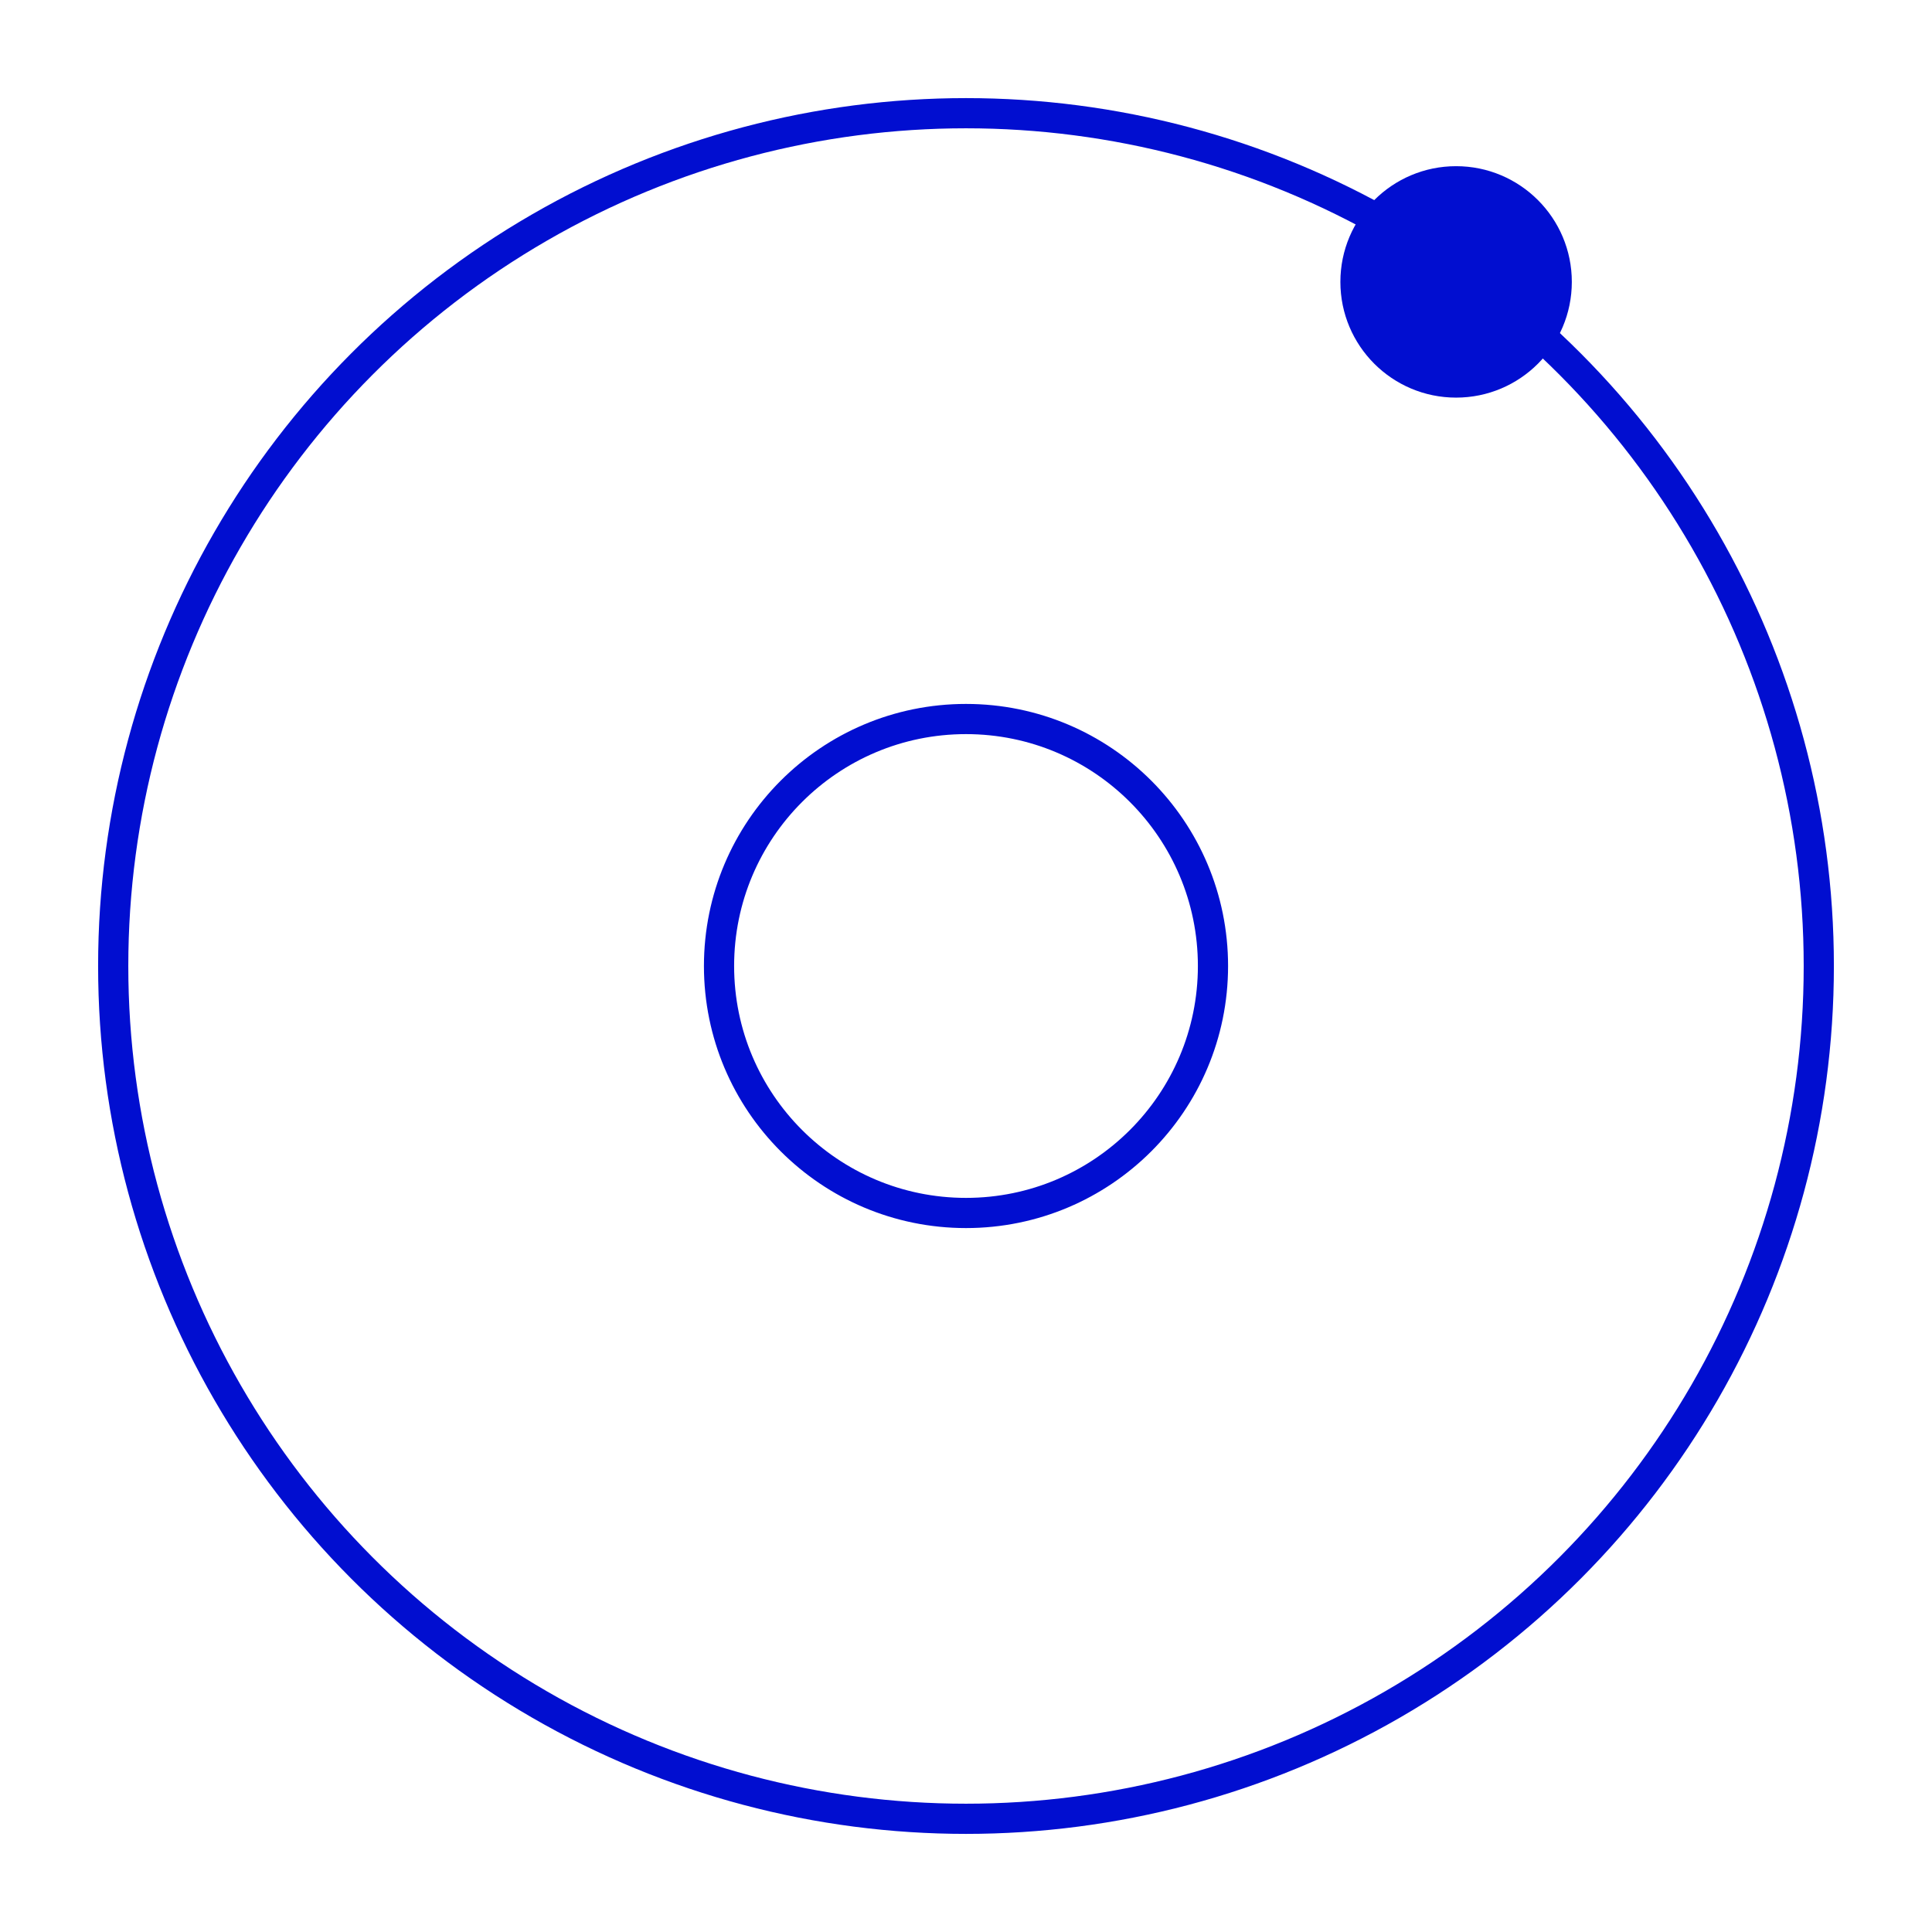 <svg xmlns="http://www.w3.org/2000/svg" width="512" height="512" viewBox="0 0 512 512" fill="none"><circle cx="256" cy="256" r="226" stroke="#010ED0" stroke-width="8"></circle><circle cx="385.882" cy="74.706" r="26.667" fill="#010ED0" stroke="#010ED0" stroke-width="8"></circle><circle cx="256.001" cy="256" r="65.451" stroke="#010ED0" stroke-width="8"></circle></svg>